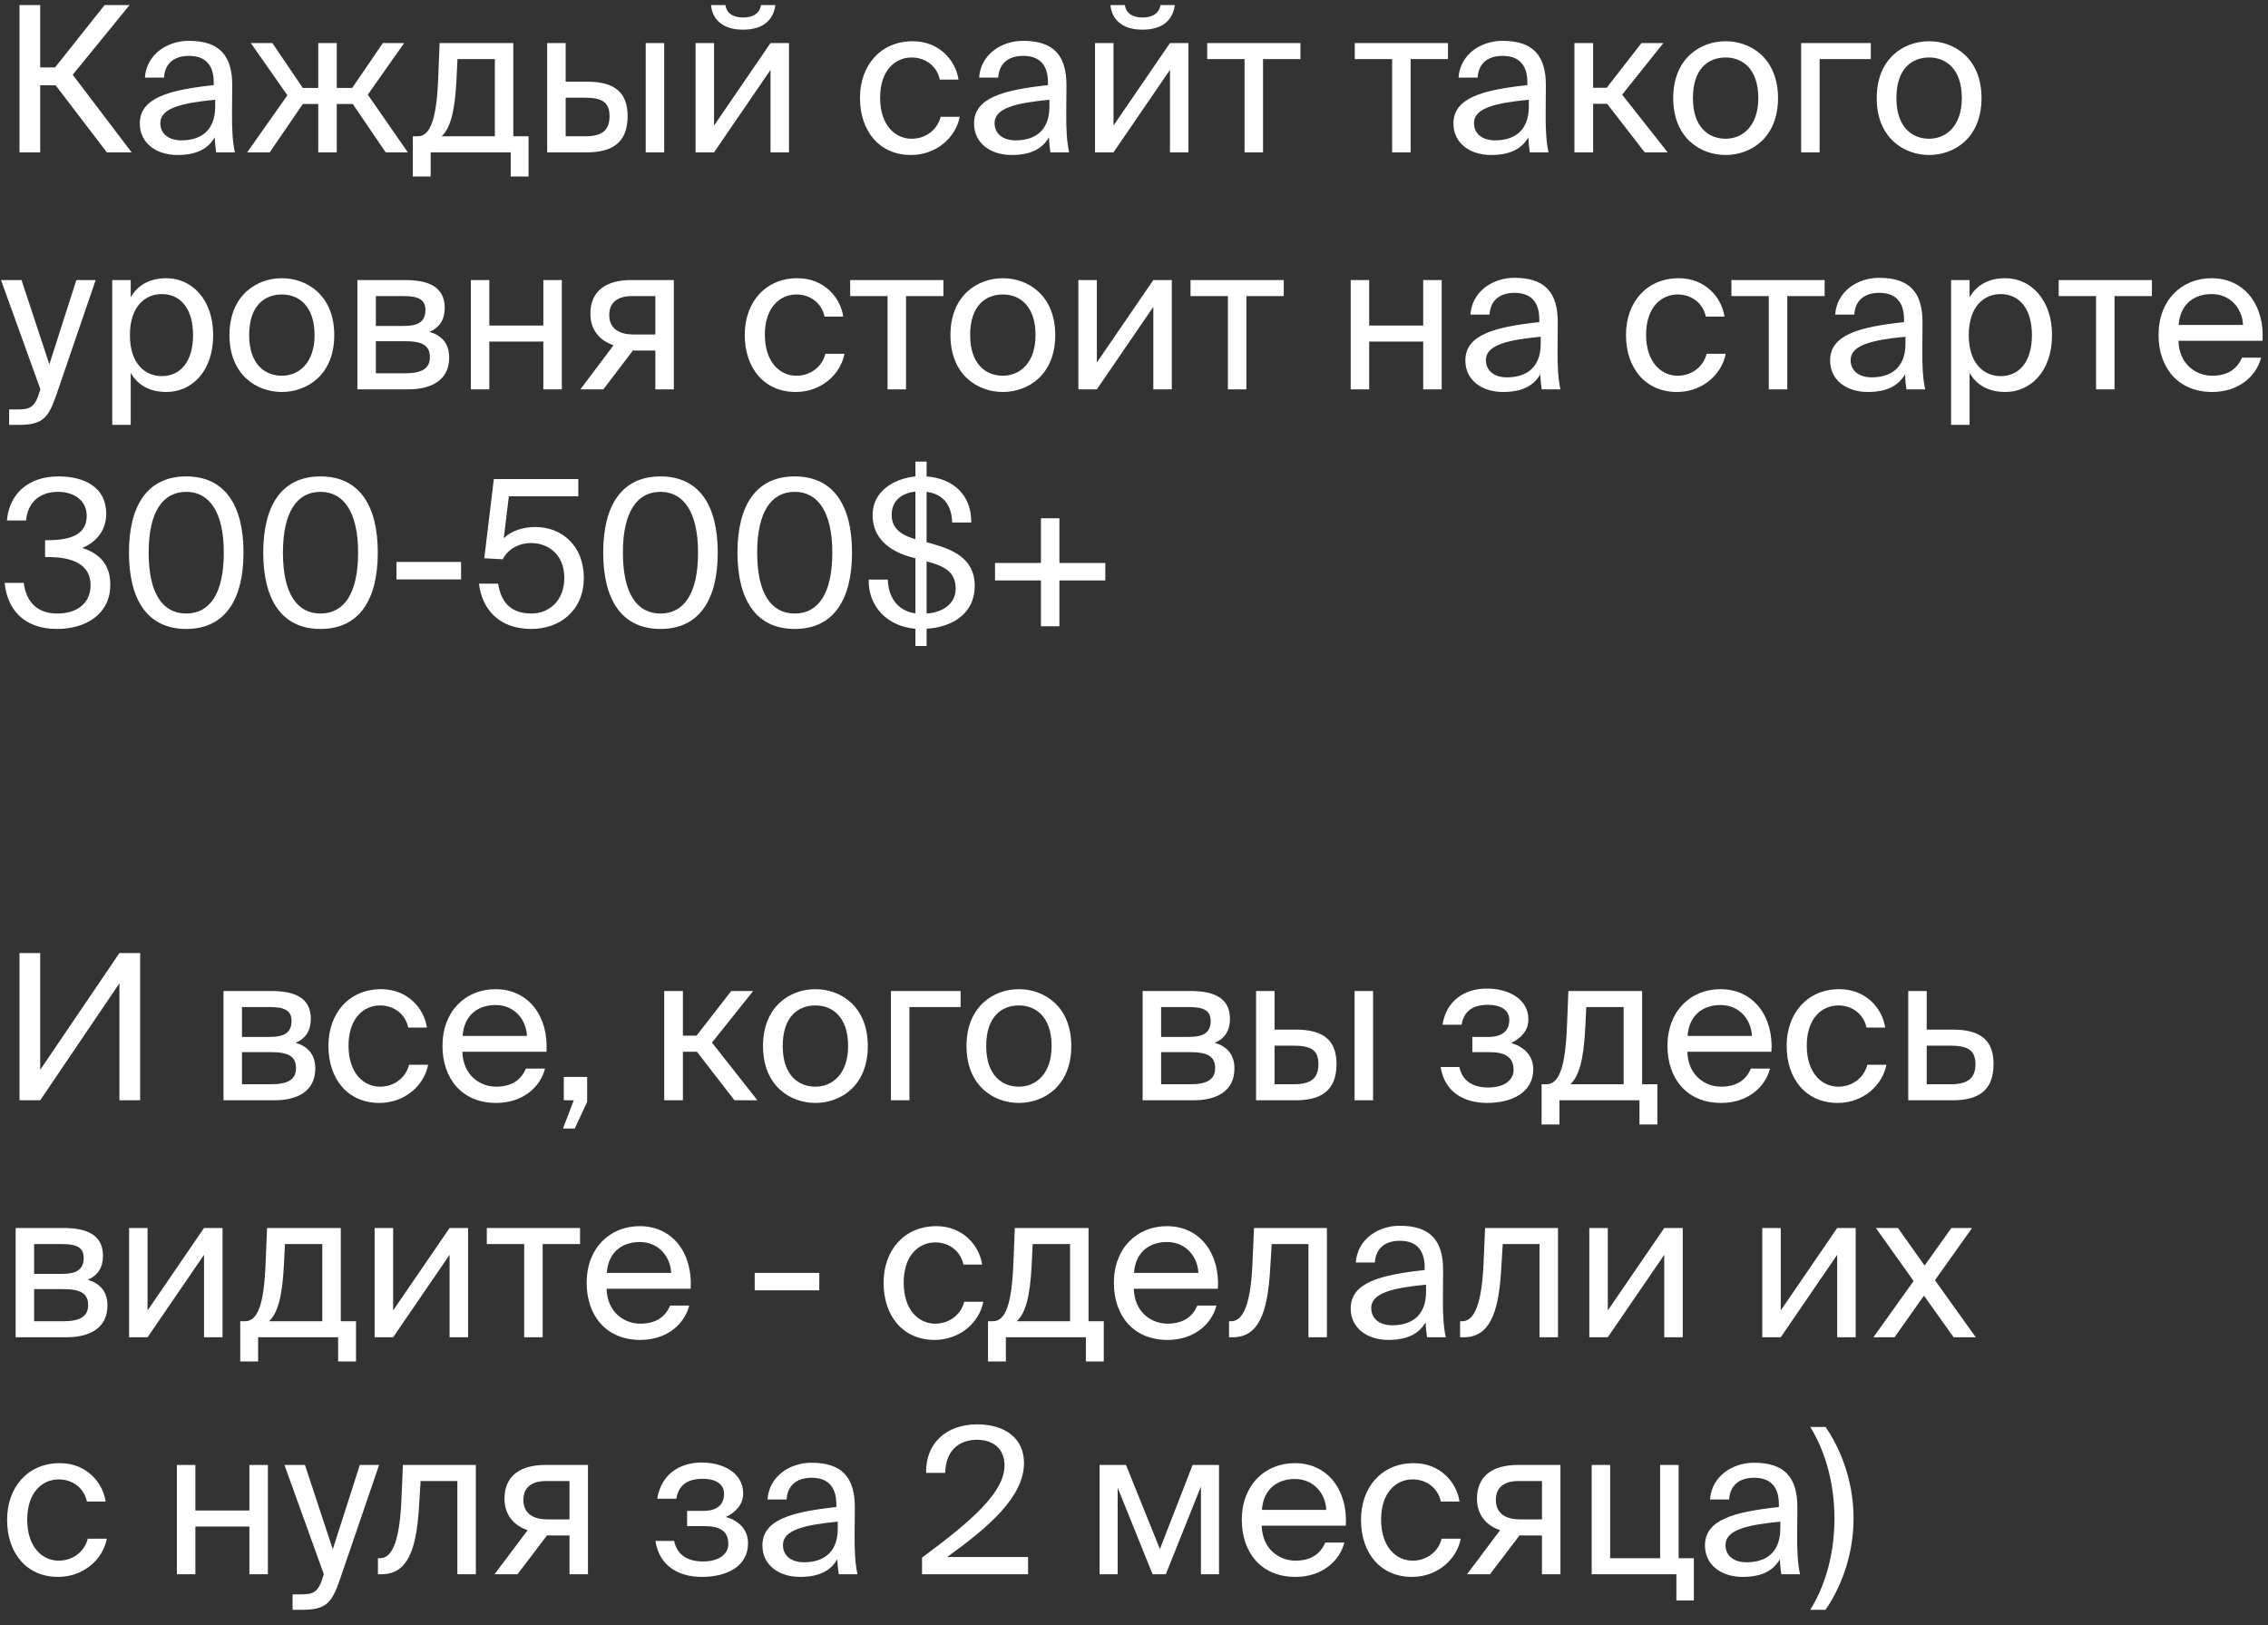 <?xml version="1.0" encoding="UTF-8"?> <svg xmlns="http://www.w3.org/2000/svg" width="134" height="96" viewBox="0 0 134 96" fill="none"><rect x="0" y="0" width="134" height="96" fill="#333333" stroke="none"/><path d="M6.312 9L3.288 5.04H2.376V9H1.152V0.3H2.376V3.984H3.252L6.18 0.3H7.656L4.296 4.416L7.776 9H6.312ZM12.713 6.3V5.892C10.733 6.084 9.473 6.384 9.473 7.272C9.473 7.884 9.941 8.292 10.721 8.292C11.741 8.292 12.713 7.824 12.713 6.3ZM10.481 9.156C9.269 9.156 8.261 8.484 8.261 7.296C8.261 5.772 9.989 5.316 12.629 5.028V4.872C12.629 3.684 11.981 3.3 11.165 3.3C10.253 3.3 9.737 3.78 9.689 4.584H8.561C8.657 3.192 9.905 2.412 11.153 2.412C12.941 2.412 13.733 3.252 13.721 5.076L13.709 6.564C13.697 7.656 13.745 8.388 13.877 9H12.773C12.737 8.76 12.701 8.496 12.689 8.112C12.293 8.784 11.633 9.156 10.481 9.156ZM21.732 5.592L24.096 9H22.788L20.844 6.144H19.896V9H18.804V6.144H17.892L15.936 9H14.604L16.98 5.628L14.82 2.544H16.092L17.892 5.196H18.804V2.544H19.896V5.196H20.808L22.62 2.544H23.88L21.732 5.592ZM31.23 8.052V10.428H30.174V9H25.445V10.428H24.39V8.052H24.677C25.41 8.052 25.794 7.092 25.89 4.62L25.974 2.544H30.329V8.052H31.23ZM29.238 8.052V3.492H27.029L26.97 4.728C26.873 6.636 26.598 7.572 26.093 8.052H29.238ZM34.658 9H32.33V2.544H33.422V4.824H34.67C36.35 4.824 37.082 5.484 37.082 6.864C37.082 8.46 36.134 9 34.658 9ZM33.422 5.772V8.052H34.562C35.522 8.052 36.014 7.74 36.014 6.864C36.014 6 35.534 5.772 34.526 5.772H33.422ZM39.242 9H38.15V2.544H39.242V9ZM44.96 0.3H45.812C45.716 1.02 45.26 1.752 43.892 1.752C42.572 1.752 42.068 1.02 42.008 0.3H42.86C42.908 0.684 43.196 1.032 43.904 1.032C44.612 1.032 44.912 0.684 44.96 0.3ZM45.524 9V4.128L42.188 9H41.096V2.544H42.188V7.416L45.524 2.544H46.616V9H45.524ZM53.931 2.436C55.515 2.436 56.475 3.6 56.631 4.704H55.527C55.371 3.936 54.711 3.396 53.859 3.396C52.899 3.396 51.999 4.152 51.999 5.772C51.999 7.404 52.899 8.196 53.859 8.196C54.783 8.196 55.419 7.572 55.575 6.9H56.703C56.475 8.112 55.335 9.156 53.823 9.156C51.963 9.156 50.811 7.752 50.811 5.784C50.811 3.864 52.023 2.436 53.931 2.436ZM62.002 6.3V5.892C60.022 6.084 58.762 6.384 58.762 7.272C58.762 7.884 59.23 8.292 60.01 8.292C61.03 8.292 62.002 7.824 62.002 6.3ZM59.77 9.156C58.558 9.156 57.55 8.484 57.55 7.296C57.55 5.772 59.278 5.316 61.918 5.028V4.872C61.918 3.684 61.27 3.3 60.454 3.3C59.542 3.3 59.026 3.78 58.978 4.584H57.85C57.946 3.192 59.194 2.412 60.442 2.412C62.23 2.412 63.022 3.252 63.01 5.076L62.998 6.564C62.986 7.656 63.034 8.388 63.166 9H62.062C62.026 8.76 61.99 8.496 61.978 8.112C61.582 8.784 60.922 9.156 59.77 9.156ZM68.561 0.3H69.413C69.317 1.02 68.861 1.752 67.493 1.752C66.173 1.752 65.669 1.02 65.609 0.3H66.461C66.509 0.684 66.797 1.032 67.505 1.032C68.213 1.032 68.513 0.684 68.561 0.3ZM69.125 9V4.128L65.789 9H64.697V2.544H65.789V7.416L69.125 2.544H70.217V9H69.125ZM76.832 3.492H74.624V9H73.532V3.492H71.325V2.544H76.832V3.492ZM85.551 3.492H83.343V9H82.251V3.492H80.043V2.544H85.551V3.492ZM90.326 6.3V5.892C88.347 6.084 87.087 6.384 87.087 7.272C87.087 7.884 87.555 8.292 88.335 8.292C89.355 8.292 90.326 7.824 90.326 6.3ZM88.094 9.156C86.882 9.156 85.874 8.484 85.874 7.296C85.874 5.772 87.603 5.316 90.243 5.028V4.872C90.243 3.684 89.594 3.3 88.778 3.3C87.867 3.3 87.35 3.78 87.302 4.584H86.174C86.27 3.192 87.519 2.412 88.766 2.412C90.555 2.412 91.347 3.252 91.335 5.076L91.323 6.564C91.311 7.656 91.359 8.388 91.49 9H90.386C90.35 8.76 90.314 8.496 90.302 8.112C89.906 8.784 89.246 9.156 88.094 9.156ZM97.174 9L94.954 6.132H94.126V9H93.022V2.544H94.126V5.184H94.93L96.982 2.544H98.278L95.842 5.592L98.53 9H97.174ZM100.022 5.796C100.022 7.524 100.958 8.196 101.954 8.196C102.95 8.196 103.886 7.452 103.886 5.796C103.886 4.068 102.95 3.396 101.954 3.396C100.958 3.396 100.022 4.032 100.022 5.796ZM101.954 2.436C103.454 2.436 105.05 3.456 105.05 5.796C105.05 8.136 103.454 9.156 101.954 9.156C100.454 9.156 98.858 8.136 98.858 5.796C98.858 3.456 100.454 2.436 101.954 2.436ZM110.532 3.492H107.508V9H106.416V2.544H110.532V3.492ZM112.046 5.796C112.046 7.524 112.982 8.196 113.978 8.196C114.974 8.196 115.91 7.452 115.91 5.796C115.91 4.068 114.974 3.396 113.978 3.396C112.982 3.396 112.046 4.032 112.046 5.796ZM113.978 2.436C115.478 2.436 117.074 3.456 117.074 5.796C117.074 8.136 115.478 9.156 113.978 9.156C112.478 9.156 110.882 8.136 110.882 5.796C110.882 3.456 112.478 2.436 113.978 2.436ZM0.54 25.1V24.188H0.984C1.704 24.188 2.052 24.14 2.34 23.132L2.388 23L0.06 16.544H1.272L2.916 21.524L4.512 16.544H5.652L3.348 23.276C2.868 24.668 2.556 25.1 1.104 25.1H0.54ZM6.631 16.544H7.723V17.564C8.119 16.88 8.791 16.436 9.835 16.436C11.323 16.436 12.595 17.684 12.595 19.796C12.595 21.944 11.323 23.156 9.835 23.156C8.791 23.156 8.119 22.712 7.723 22.028V25.1H6.631V16.544ZM7.675 19.796C7.675 21.5 8.587 22.22 9.559 22.22C10.675 22.22 11.407 21.344 11.407 19.796C11.407 18.248 10.675 17.372 9.559 17.372C8.587 17.372 7.675 18.092 7.675 19.796ZM14.721 19.796C14.721 21.524 15.657 22.196 16.653 22.196C17.649 22.196 18.585 21.452 18.585 19.796C18.585 18.068 17.649 17.396 16.653 17.396C15.657 17.396 14.721 18.032 14.721 19.796ZM16.653 16.436C18.153 16.436 19.749 17.456 19.749 19.796C19.749 22.136 18.153 23.156 16.653 23.156C15.153 23.156 13.557 22.136 13.557 19.796C13.557 17.456 15.153 16.436 16.653 16.436ZM21.115 16.544H23.923C25.219 16.544 26.275 16.88 26.275 18.188C26.275 18.872 25.975 19.352 25.375 19.604C26.047 19.796 26.539 20.252 26.539 21.116C26.539 22.46 25.495 23 24.115 23H21.115V16.544ZM22.207 19.256H23.851C24.655 19.256 25.135 19.04 25.135 18.308C25.135 17.636 24.631 17.492 23.815 17.492H22.207V19.256ZM22.207 20.156V22.052H23.947C24.907 22.052 25.399 21.776 25.399 21.104C25.399 20.384 24.919 20.156 23.911 20.156H22.207ZM33.194 23H32.102V20.18H28.91V23H27.819V16.544H28.91V19.232H32.102V16.544H33.194V23ZM39.813 16.544V23H38.721V20.708H37.581C37.521 20.708 37.461 20.708 37.401 20.696L35.649 23H34.293L36.249 20.396C35.433 20.12 34.881 19.496 34.881 18.536C34.881 17.204 35.793 16.544 37.281 16.544H39.813ZM38.721 17.492H37.341C36.537 17.492 35.997 17.828 35.997 18.608C35.997 19.484 36.681 19.76 37.437 19.76H38.721V17.492ZM47.122 16.436C48.706 16.436 49.666 17.6 49.822 18.704H48.718C48.562 17.936 47.902 17.396 47.05 17.396C46.09 17.396 45.19 18.152 45.19 19.772C45.19 21.404 46.09 22.196 47.05 22.196C47.974 22.196 48.61 21.572 48.766 20.9H49.894C49.666 22.112 48.526 23.156 47.014 23.156C45.154 23.156 44.002 21.752 44.002 19.784C44.002 17.864 45.214 16.436 47.122 16.436ZM55.739 17.492H53.531V23H52.439V17.492H50.231V16.544H55.739V17.492ZM57.319 19.796C57.319 21.524 58.255 22.196 59.251 22.196C60.247 22.196 61.183 21.452 61.183 19.796C61.183 18.068 60.247 17.396 59.251 17.396C58.255 17.396 57.319 18.032 57.319 19.796ZM59.251 16.436C60.751 16.436 62.347 17.456 62.347 19.796C62.347 22.136 60.751 23.156 59.251 23.156C57.751 23.156 56.155 22.136 56.155 19.796C56.155 17.456 57.751 16.436 59.251 16.436ZM68.141 23V18.128L64.805 23H63.713V16.544H64.805V21.416L68.141 16.544H69.233V23H68.141ZM75.848 17.492H73.64V23H72.548V17.492H70.34V16.544H75.848V17.492ZM85.179 23H84.087V20.18H80.895V23H79.803V16.544H80.895V19.232H84.087V16.544H85.179V23ZM91.03 20.3V19.892C89.05 20.084 87.79 20.384 87.79 21.272C87.79 21.884 88.258 22.292 89.038 22.292C90.058 22.292 91.03 21.824 91.03 20.3ZM88.798 23.156C87.586 23.156 86.578 22.484 86.578 21.296C86.578 19.772 88.306 19.316 90.946 19.028V18.872C90.946 17.684 90.298 17.3 89.482 17.3C88.57 17.3 88.054 17.78 88.006 18.584H86.878C86.974 17.192 88.222 16.412 89.47 16.412C91.258 16.412 92.05 17.252 92.038 19.076L92.026 20.564C92.014 21.656 92.062 22.388 92.194 23H91.09C91.054 22.76 91.018 22.496 91.006 22.112C90.61 22.784 89.95 23.156 88.798 23.156ZM99.188 16.436C100.772 16.436 101.732 17.6 101.888 18.704H100.784C100.628 17.936 99.968 17.396 99.116 17.396C98.156 17.396 97.256 18.152 97.256 19.772C97.256 21.404 98.156 22.196 99.116 22.196C100.04 22.196 100.676 21.572 100.832 20.9H101.96C101.732 22.112 100.592 23.156 99.08 23.156C97.22 23.156 96.068 21.752 96.068 19.784C96.068 17.864 97.28 16.436 99.188 16.436ZM107.805 17.492H105.597V23H104.505V17.492H102.297V16.544H107.805V17.492ZM112.58 20.3V19.892C110.6 20.084 109.34 20.384 109.34 21.272C109.34 21.884 109.808 22.292 110.588 22.292C111.608 22.292 112.58 21.824 112.58 20.3ZM110.348 23.156C109.136 23.156 108.128 22.484 108.128 21.296C108.128 19.772 109.856 19.316 112.496 19.028V18.872C112.496 17.684 111.848 17.3 111.032 17.3C110.12 17.3 109.604 17.78 109.556 18.584H108.428C108.524 17.192 109.772 16.412 111.02 16.412C112.808 16.412 113.6 17.252 113.588 19.076L113.576 20.564C113.564 21.656 113.612 22.388 113.744 23H112.64C112.604 22.76 112.568 22.496 112.556 22.112C112.16 22.784 111.5 23.156 110.348 23.156ZM115.276 16.544H116.368V17.564C116.764 16.88 117.436 16.436 118.48 16.436C119.968 16.436 121.24 17.684 121.24 19.796C121.24 21.944 119.968 23.156 118.48 23.156C117.436 23.156 116.764 22.712 116.368 22.028V25.1H115.276V16.544ZM116.32 19.796C116.32 21.5 117.232 22.22 118.204 22.22C119.32 22.22 120.052 21.344 120.052 19.796C120.052 18.248 119.32 17.372 118.204 17.372C117.232 17.372 116.32 18.092 116.32 19.796ZM127.141 17.492H124.933V23H123.841V17.492H121.633V16.544H127.141V17.492ZM133.677 20.132H128.709C128.745 21.524 129.753 22.196 130.701 22.196C131.661 22.196 132.189 21.764 132.465 21.128H133.593C133.305 22.232 132.273 23.156 130.701 23.156C128.661 23.156 127.533 21.692 127.533 19.784C127.533 17.732 128.901 16.436 130.665 16.436C132.645 16.436 133.809 18.08 133.677 20.132ZM130.665 17.372C129.705 17.372 128.817 17.9 128.721 19.196H132.525C132.489 18.284 131.829 17.372 130.665 17.372ZM3.384 36.244C4.536 36.244 5.352 35.656 5.352 34.564C5.352 33.316 4.236 32.908 2.844 32.908H2.664V31.912H2.808C4.332 31.912 5.124 31.492 5.124 30.472C5.124 29.548 4.356 29.056 3.432 29.056C2.268 29.056 1.632 29.752 1.536 30.748H0.408C0.54 29.212 1.632 28.144 3.456 28.144C4.956 28.144 6.276 28.756 6.276 30.352C6.276 31.252 5.772 31.996 4.86 32.368C6.156 32.788 6.516 33.628 6.516 34.552C6.516 36.304 5.04 37.156 3.372 37.156C1.308 37.156 0.408 35.884 0.276 34.432H1.404C1.536 35.5 2.148 36.244 3.384 36.244ZM13.223 32.644C13.223 30.232 12.359 29.056 11.003 29.056C9.623 29.056 8.783 30.232 8.783 32.644C8.783 35.08 9.623 36.244 11.003 36.244C12.383 36.244 13.223 35.08 13.223 32.644ZM14.387 32.644C14.387 35.392 13.319 37.156 11.003 37.156C8.687 37.156 7.619 35.392 7.619 32.644C7.619 29.896 8.687 28.144 11.003 28.144C13.319 28.144 14.387 29.896 14.387 32.644ZM21.157 32.644C21.157 30.232 20.293 29.056 18.937 29.056C17.557 29.056 16.717 30.232 16.717 32.644C16.717 35.08 17.557 36.244 18.937 36.244C20.317 36.244 21.157 35.08 21.157 32.644ZM22.321 32.644C22.321 35.392 21.253 37.156 18.937 37.156C16.621 37.156 15.553 35.392 15.553 32.644C15.553 29.896 16.621 28.144 18.937 28.144C21.253 28.144 22.321 29.896 22.321 32.644ZM27.242 34.228H23.426V33.196H27.242V34.228ZM31.397 36.244C32.441 36.244 33.341 35.488 33.341 34.144C33.341 32.704 32.333 32.08 31.385 32.08C30.485 32.08 29.897 32.608 29.705 33.04L28.613 32.98L29.177 28.3H34.169V29.32H30.065L29.765 31.792C30.233 31.348 30.917 31.132 31.637 31.132C33.161 31.132 34.493 32.212 34.493 34.132C34.493 36.124 33.017 37.156 31.397 37.156C29.393 37.156 28.457 35.884 28.301 34.48H29.429C29.609 35.584 30.185 36.244 31.397 36.244ZM41.242 32.644C41.242 30.232 40.379 29.056 39.023 29.056C37.642 29.056 36.803 30.232 36.803 32.644C36.803 35.08 37.642 36.244 39.023 36.244C40.403 36.244 41.242 35.08 41.242 32.644ZM42.407 32.644C42.407 35.392 41.339 37.156 39.023 37.156C36.706 37.156 35.639 35.392 35.639 32.644C35.639 29.896 36.706 28.144 39.023 28.144C41.339 28.144 42.407 29.896 42.407 32.644ZM49.176 32.644C49.176 30.232 48.312 29.056 46.956 29.056C45.576 29.056 44.736 30.232 44.736 32.644C44.736 35.08 45.576 36.244 46.956 36.244C48.336 36.244 49.176 35.08 49.176 32.644ZM50.34 32.644C50.34 35.392 49.272 37.156 46.956 37.156C44.64 37.156 43.572 35.392 43.572 32.644C43.572 29.896 44.64 28.144 46.956 28.144C49.272 28.144 50.34 29.896 50.34 32.644ZM54.086 27.268H54.746V28.144C56.378 28.276 57.398 29.284 57.386 30.868H56.258C56.222 29.632 55.526 29.152 54.746 29.056V32.032L54.926 32.08C56.246 32.44 57.59 32.956 57.59 34.612C57.59 36.232 56.294 37.048 54.746 37.144V38.164H54.086V37.144C52.43 37.012 51.29 35.824 51.326 34.24H52.454C52.49 35.512 53.258 36.136 54.086 36.232V32.98L53.822 32.908C52.526 32.56 51.554 31.768 51.554 30.424C51.554 29.044 52.79 28.276 54.086 28.144V27.268ZM56.462 34.78C56.462 33.772 55.802 33.448 54.746 33.16V36.244C55.658 36.184 56.462 35.704 56.462 34.78ZM52.682 30.412C52.682 31.132 53.126 31.576 54.074 31.852L54.086 31.864V29.044C53.378 29.104 52.682 29.512 52.682 30.412ZM62.593 37H61.501V34.288H58.789V33.256H61.501V30.616H62.593V33.256H65.305V34.288H62.593V37ZM7.056 65V58.088L2.376 65H1.152V56.3H2.376V63.2L7.056 56.3H8.28V65H7.056ZM13.205 58.544H16.013C17.309 58.544 18.365 58.88 18.365 60.188C18.365 60.872 18.065 61.352 17.465 61.604C18.137 61.796 18.629 62.252 18.629 63.116C18.629 64.46 17.585 65 16.205 65H13.205V58.544ZM14.297 61.256H15.941C16.745 61.256 17.225 61.04 17.225 60.308C17.225 59.636 16.721 59.492 15.905 59.492H14.297V61.256ZM14.297 62.156V64.052H16.037C16.997 64.052 17.489 63.776 17.489 63.104C17.489 62.384 17.009 62.156 16.001 62.156H14.297ZM22.524 58.436C24.108 58.436 25.068 59.6 25.224 60.704H24.12C23.964 59.936 23.304 59.396 22.452 59.396C21.492 59.396 20.592 60.152 20.592 61.772C20.592 63.404 21.492 64.196 22.452 64.196C23.376 64.196 24.012 63.572 24.168 62.9H25.296C25.068 64.112 23.928 65.156 22.416 65.156C20.556 65.156 19.404 63.752 19.404 61.784C19.404 59.864 20.616 58.436 22.524 58.436ZM32.287 62.132H27.319C27.355 63.524 28.363 64.196 29.311 64.196C30.271 64.196 30.799 63.764 31.075 63.128H32.203C31.915 64.232 30.883 65.156 29.311 65.156C27.271 65.156 26.143 63.692 26.143 61.784C26.143 59.732 27.511 58.436 29.275 58.436C31.255 58.436 32.419 60.08 32.287 62.132ZM29.275 59.372C28.315 59.372 27.427 59.9 27.331 61.196H31.135C31.099 60.284 30.439 59.372 29.275 59.372ZM33.311 65V63.62H34.691V65.096L33.959 66.668H33.263L33.899 65H33.311ZM43.396 65L41.176 62.132H40.348V65H39.244V58.544H40.348V61.184H41.152L43.204 58.544H44.5L42.064 61.592L44.752 65H43.396ZM46.245 61.796C46.245 63.524 47.181 64.196 48.177 64.196C49.173 64.196 50.109 63.452 50.109 61.796C50.109 60.068 49.173 59.396 48.177 59.396C47.181 59.396 46.245 60.032 46.245 61.796ZM48.177 58.436C49.677 58.436 51.273 59.456 51.273 61.796C51.273 64.136 49.677 65.156 48.177 65.156C46.677 65.156 45.081 64.136 45.081 61.796C45.081 59.456 46.677 58.436 48.177 58.436ZM56.755 59.492H53.731V65H52.639V58.544H56.755V59.492ZM58.268 61.796C58.268 63.524 59.204 64.196 60.2 64.196C61.196 64.196 62.132 63.452 62.132 61.796C62.132 60.068 61.196 59.396 60.2 59.396C59.204 59.396 58.268 60.032 58.268 61.796ZM60.2 58.436C61.7 58.436 63.296 59.456 63.296 61.796C63.296 64.136 61.7 65.156 60.2 65.156C58.7 65.156 57.104 64.136 57.104 61.796C57.104 59.456 58.7 58.436 60.2 58.436ZM67.51 58.544H70.318C71.614 58.544 72.67 58.88 72.67 60.188C72.67 60.872 72.37 61.352 71.77 61.604C72.442 61.796 72.934 62.252 72.934 63.116C72.934 64.46 71.89 65 70.51 65H67.51V58.544ZM68.602 61.256H70.246C71.05 61.256 71.53 61.04 71.53 60.308C71.53 59.636 71.026 59.492 70.21 59.492H68.602V61.256ZM68.602 62.156V64.052H70.342C71.302 64.052 71.794 63.776 71.794 63.104C71.794 62.384 71.314 62.156 70.306 62.156H68.602ZM76.541 65H74.213V58.544H75.305V60.824H76.553C78.233 60.824 78.965 61.484 78.965 62.864C78.965 64.46 78.017 65 76.541 65ZM75.305 61.772V64.052H76.445C77.405 64.052 77.897 63.74 77.897 62.864C77.897 62 77.417 61.772 76.409 61.772H75.305ZM81.125 65H80.033V58.544H81.125V65ZM89.282 61.616C89.966 61.808 90.59 62.3 90.59 63.164C90.59 64.556 89.306 65.156 87.866 65.156C86.486 65.156 85.346 64.508 85.118 63.032H86.222C86.402 63.86 87.014 64.244 87.938 64.244C88.85 64.244 89.426 63.824 89.426 63.212C89.426 62.456 88.934 62.156 88.022 62.156H86.99V61.256H87.962C88.718 61.256 89.174 60.92 89.174 60.248C89.174 59.636 88.622 59.36 87.914 59.36C87.11 59.36 86.498 59.66 86.354 60.536H85.226C85.454 59.132 86.498 58.4 87.854 58.4C89.126 58.4 90.302 59.012 90.302 60.224C90.302 60.884 89.858 61.34 89.282 61.616ZM97.921 64.052V66.428H96.865V65H92.137V66.428H91.081V64.052H91.369C92.101 64.052 92.485 63.092 92.581 60.62L92.665 58.544H97.021V64.052H97.921ZM95.929 64.052V59.492H93.721L93.661 60.728C93.565 62.636 93.289 63.572 92.785 64.052H95.929ZM104.662 62.132H99.694C99.73 63.524 100.738 64.196 101.686 64.196C102.646 64.196 103.174 63.764 103.45 63.128H104.578C104.29 64.232 103.258 65.156 101.686 65.156C99.646 65.156 98.518 63.692 98.518 61.784C98.518 59.732 99.886 58.436 101.65 58.436C103.63 58.436 104.794 60.08 104.662 62.132ZM101.65 59.372C100.69 59.372 99.802 59.9 99.706 61.196H103.51C103.474 60.284 102.814 59.372 101.65 59.372ZM108.681 58.436C110.265 58.436 111.225 59.6 111.381 60.704H110.277C110.121 59.936 109.461 59.396 108.609 59.396C107.649 59.396 106.749 60.152 106.749 61.772C106.749 63.404 107.649 64.196 108.609 64.196C109.533 64.196 110.169 63.572 110.325 62.9H111.453C111.225 64.112 110.085 65.156 108.573 65.156C106.713 65.156 105.561 63.752 105.561 61.784C105.561 59.864 106.773 58.436 108.681 58.436ZM113.836 60.824H115.372C117.064 60.824 117.784 61.484 117.784 62.864C117.784 64.46 116.848 65 115.36 65H112.744V58.544H113.836V60.824ZM113.836 64.052H115.264C116.224 64.052 116.716 63.728 116.716 62.864C116.716 62.012 116.212 61.772 115.24 61.772H113.836V64.052ZM0.924 72.544H3.732C5.028 72.544 6.084 72.88 6.084 74.188C6.084 74.872 5.784 75.352 5.184 75.604C5.856 75.796 6.348 76.252 6.348 77.116C6.348 78.46 5.304 79 3.924 79H0.924V72.544ZM2.016 75.256H3.66C4.464 75.256 4.944 75.04 4.944 74.308C4.944 73.636 4.44 73.492 3.624 73.492H2.016V75.256ZM2.016 76.156V78.052H3.756C4.716 78.052 5.208 77.776 5.208 77.104C5.208 76.384 4.728 76.156 3.72 76.156H2.016ZM12.055 79V74.128L8.719 79H7.627V72.544H8.719V77.416L12.055 72.544H13.147V79H12.055ZM21.034 78.052V80.428H19.978V79H15.25V80.428H14.194V78.052H14.482C15.214 78.052 15.598 77.092 15.694 74.62L15.778 72.544H20.134V78.052H21.034ZM19.042 78.052V73.492H16.834L16.774 74.728C16.678 76.636 16.402 77.572 15.898 78.052H19.042ZM26.563 79V74.128L23.227 79H22.135V72.544H23.227V77.416L26.563 72.544H27.655V79H26.563ZM34.27 73.492H32.062V79H30.97V73.492H28.762V72.544H34.27V73.492ZM40.806 76.132H35.838C35.874 77.524 36.882 78.196 37.83 78.196C38.79 78.196 39.318 77.764 39.594 77.128H40.722C40.434 78.232 39.402 79.156 37.83 79.156C35.79 79.156 34.662 77.692 34.662 75.784C34.662 73.732 36.03 72.436 37.794 72.436C39.774 72.436 40.938 74.08 40.806 76.132ZM37.794 73.372C36.834 73.372 35.946 73.9 35.85 75.196H39.654C39.618 74.284 38.958 73.372 37.794 73.372ZM48.406 76.228H44.59V75.196H48.406V76.228ZM55.325 72.436C56.909 72.436 57.869 73.6 58.025 74.704H56.921C56.765 73.936 56.105 73.396 55.253 73.396C54.293 73.396 53.393 74.152 53.393 75.772C53.393 77.404 54.293 78.196 55.253 78.196C56.177 78.196 56.813 77.572 56.969 76.9H58.097C57.869 78.112 56.729 79.156 55.217 79.156C53.357 79.156 52.205 77.752 52.205 75.784C52.205 73.864 53.417 72.436 55.325 72.436ZM65.214 78.052V80.428H64.158V79H59.43V80.428H58.374V78.052H58.662C59.394 78.052 59.778 77.092 59.874 74.62L59.958 72.544H64.314V78.052H65.214ZM63.222 78.052V73.492H61.014L60.954 74.728C60.858 76.636 60.582 77.572 60.078 78.052H63.222ZM71.955 76.132H66.987C67.023 77.524 68.031 78.196 68.979 78.196C69.939 78.196 70.467 77.764 70.743 77.128H71.871C71.583 78.232 70.551 79.156 68.979 79.156C66.939 79.156 65.811 77.692 65.811 75.784C65.811 73.732 67.179 72.436 68.943 72.436C70.923 72.436 72.087 74.08 71.955 76.132ZM68.943 73.372C67.983 73.372 67.095 73.9 66.999 75.196H70.803C70.767 74.284 70.107 73.372 68.943 73.372ZM78.399 72.544V79H77.307V73.492H75.135L75.039 75.052C74.883 77.656 74.319 79 72.819 79H72.615V78.052H72.735C73.311 78.052 73.863 77.428 73.995 74.752L74.091 72.544H78.399ZM84.256 76.3V75.892C82.276 76.084 81.016 76.384 81.016 77.272C81.016 77.884 81.484 78.292 82.264 78.292C83.284 78.292 84.256 77.824 84.256 76.3ZM82.024 79.156C80.812 79.156 79.804 78.484 79.804 77.296C79.804 75.772 81.532 75.316 84.172 75.028V74.872C84.172 73.684 83.524 73.3 82.708 73.3C81.796 73.3 81.28 73.78 81.232 74.584H80.104C80.2 73.192 81.448 72.412 82.696 72.412C84.484 72.412 85.276 73.252 85.264 75.076L85.252 76.564C85.24 77.656 85.288 78.388 85.42 79H84.316C84.28 78.76 84.244 78.496 84.232 78.112C83.836 78.784 83.176 79.156 82.024 79.156ZM92.051 72.544V79H90.959V73.492H88.787L88.691 75.052C88.535 77.656 87.971 79 86.471 79H86.267V78.052H86.387C86.963 78.052 87.515 77.428 87.647 74.752L87.743 72.544H92.051ZM98.329 79V74.128L94.993 79H93.901V72.544H94.993V77.416L98.329 72.544H99.421V79H98.329ZM108.547 79V74.128L105.211 79H104.119V72.544H105.211V77.416L108.547 72.544H109.639V79H108.547ZM116.518 72.544L114.322 75.628L116.734 79H115.426L113.674 76.54L111.934 79H110.686L113.062 75.676L110.83 72.544H112.138L113.71 74.764L115.294 72.544H116.518ZM3.54 86.436C5.124 86.436 6.084 87.6 6.24 88.704H5.136C4.98 87.936 4.32 87.396 3.468 87.396C2.508 87.396 1.608 88.152 1.608 89.772C1.608 91.404 2.508 92.196 3.468 92.196C4.392 92.196 5.028 91.572 5.184 90.9H6.312C6.084 92.112 4.944 93.156 3.432 93.156C1.572 93.156 0.42 91.752 0.42 89.784C0.42 87.864 1.632 86.436 3.54 86.436ZM15.827 93H14.735V90.18H11.543V93H10.451V86.544H11.543V89.232H14.735V86.544H15.827V93ZM17.286 95.1V94.188H17.73C18.45 94.188 18.798 94.14 19.086 93.132L19.134 93L16.806 86.544H18.018L19.662 91.524L21.258 86.544H22.398L20.094 93.276C19.614 94.668 19.302 95.1 17.85 95.1H17.286ZM28.114 86.544V93H27.022V87.492H24.85L24.754 89.052C24.598 91.656 24.034 93 22.534 93H22.33V92.052H22.45C23.026 92.052 23.578 91.428 23.71 88.752L23.806 86.544H28.114ZM34.739 86.544V93H33.647V90.708H32.507C32.447 90.708 32.387 90.708 32.327 90.696L30.575 93H29.219L31.175 90.396C30.359 90.12 29.807 89.496 29.807 88.536C29.807 87.204 30.719 86.544 32.207 86.544H34.739ZM33.647 87.492H32.267C31.463 87.492 30.923 87.828 30.923 88.608C30.923 89.484 31.607 89.76 32.363 89.76H33.647V87.492ZM42.888 89.616C43.572 89.808 44.196 90.3 44.196 91.164C44.196 92.556 42.912 93.156 41.472 93.156C40.092 93.156 38.952 92.508 38.724 91.032H39.828C40.008 91.86 40.62 92.244 41.544 92.244C42.456 92.244 43.032 91.824 43.032 91.212C43.032 90.456 42.54 90.156 41.628 90.156H40.596V89.256H41.568C42.324 89.256 42.78 88.92 42.78 88.248C42.78 87.636 42.228 87.36 41.52 87.36C40.716 87.36 40.104 87.66 39.96 88.536H38.832C39.06 87.132 40.104 86.4 41.46 86.4C42.732 86.4 43.908 87.012 43.908 88.224C43.908 88.884 43.464 89.34 42.888 89.616ZM49.498 90.3V89.892C47.518 90.084 46.258 90.384 46.258 91.272C46.258 91.884 46.726 92.292 47.506 92.292C48.526 92.292 49.498 91.824 49.498 90.3ZM47.266 93.156C46.054 93.156 45.046 92.484 45.046 91.296C45.046 89.772 46.774 89.316 49.414 89.028V88.872C49.414 87.684 48.766 87.3 47.95 87.3C47.038 87.3 46.522 87.78 46.474 88.584H45.346C45.442 87.192 46.69 86.412 47.938 86.412C49.726 86.412 50.518 87.252 50.506 89.076L50.494 90.564C50.482 91.656 50.53 92.388 50.662 93H49.558C49.522 92.76 49.486 92.496 49.474 92.112C49.078 92.784 48.418 93.156 47.266 93.156ZM57.741 84.144C59.349 84.144 60.501 84.948 60.501 86.424C60.501 88.44 58.401 90.216 55.965 91.98H60.741V93H54.477V92.016C57.549 89.748 59.349 88.116 59.349 86.568C59.349 85.656 58.761 85.056 57.717 85.056C56.781 85.056 55.881 85.572 55.845 87.012H54.717C54.681 85.284 55.881 84.144 57.741 84.144ZM72.023 86.544V93H70.955V87.816L68.879 93H68.099L66.035 87.888V93H64.967V86.544H66.527L68.531 91.512L70.463 86.544H72.023ZM79.513 90.132H74.545C74.581 91.524 75.589 92.196 76.537 92.196C77.497 92.196 78.025 91.764 78.301 91.128H79.429C79.141 92.232 78.109 93.156 76.537 93.156C74.497 93.156 73.369 91.692 73.369 89.784C73.369 87.732 74.737 86.436 76.501 86.436C78.481 86.436 79.645 88.08 79.513 90.132ZM76.501 87.372C75.541 87.372 74.653 87.9 74.557 89.196H78.361C78.325 88.284 77.665 87.372 76.501 87.372ZM83.532 86.436C85.116 86.436 86.076 87.6 86.232 88.704H85.128C84.972 87.936 84.312 87.396 83.46 87.396C82.5 87.396 81.6 88.152 81.6 89.772C81.6 91.404 82.5 92.196 83.46 92.196C84.384 92.196 85.02 91.572 85.176 90.9H86.304C86.076 92.112 84.936 93.156 83.424 93.156C81.564 93.156 80.412 91.752 80.412 89.784C80.412 87.864 81.624 86.436 83.532 86.436ZM92.196 86.544V93H91.104V90.708H89.964C89.904 90.708 89.844 90.708 89.784 90.696L88.032 93H86.676L88.632 90.396C87.816 90.12 87.264 89.496 87.264 88.536C87.264 87.204 88.176 86.544 89.664 86.544H92.196ZM91.104 87.492H89.724C88.92 87.492 88.38 87.828 88.38 88.608C88.38 89.484 89.064 89.76 89.82 89.76H91.104V87.492ZM99.177 92.052H100.077V94.548H99.045V93H94.041V86.544H95.133V92.052H98.085V86.544H99.177V92.052ZM105.186 90.3V89.892C103.206 90.084 101.946 90.384 101.946 91.272C101.946 91.884 102.414 92.292 103.194 92.292C104.214 92.292 105.186 91.824 105.186 90.3ZM102.954 93.156C101.742 93.156 100.734 92.484 100.734 91.296C100.734 89.772 102.462 89.316 105.102 89.028V88.872C105.102 87.684 104.454 87.3 103.638 87.3C102.726 87.3 102.21 87.78 102.162 88.584H101.034C101.13 87.192 102.378 86.412 103.626 86.412C105.414 86.412 106.206 87.252 106.194 89.076L106.182 90.564C106.17 91.656 106.218 92.388 106.35 93H105.246C105.21 92.76 105.174 92.496 105.162 92.112C104.766 92.784 104.106 93.156 102.954 93.156ZM109.513 89.7C109.513 92.136 108.589 94.044 107.857 95.1H106.957C107.761 93.804 108.385 91.968 108.385 89.7C108.385 87.444 107.749 85.572 106.957 84.3H107.857C108.589 85.344 109.513 87.264 109.513 89.7Z" fill="white"></path></svg> 